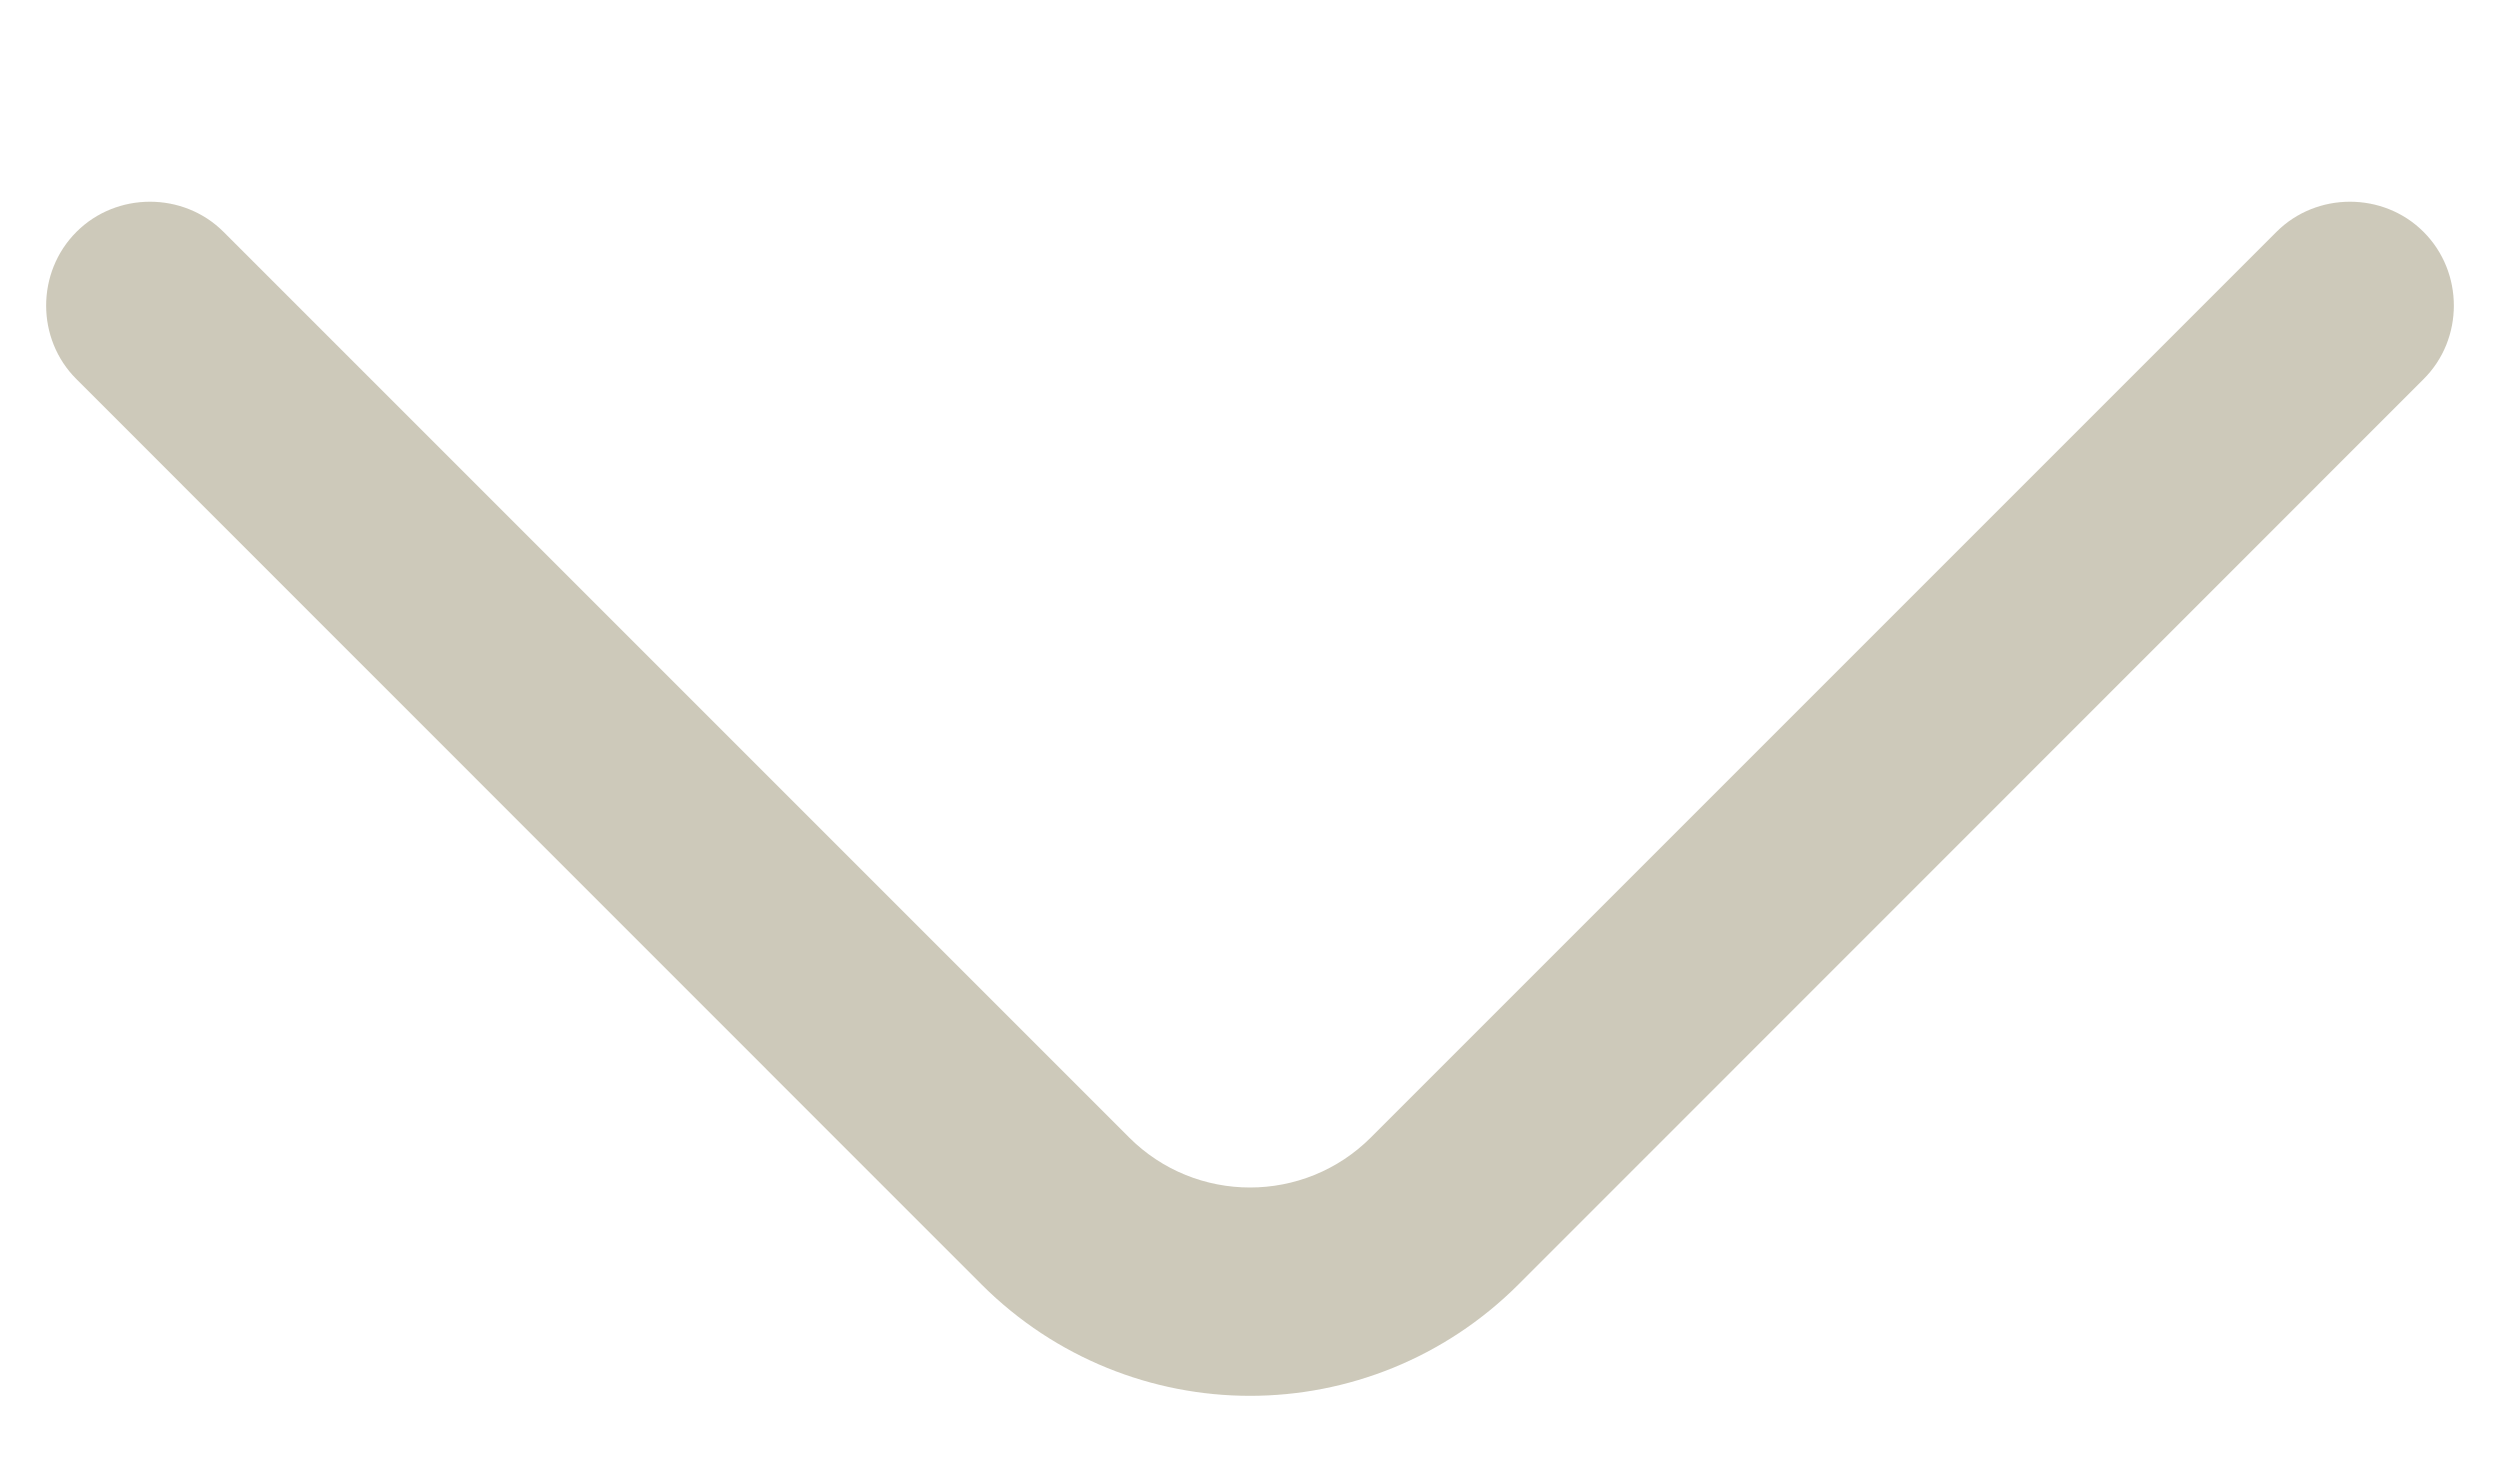 <svg width="12" height="7" viewBox="0 0 12 7" fill="none" xmlns="http://www.w3.org/2000/svg">
<path d="M6 6.7C5.533 6.7 5.067 6.52 4.713 6.167L0.367 1.82C0.173 1.627 0.173 1.307 0.367 1.113C0.56 0.92 0.88 0.92 1.073 1.113L5.42 5.46C5.74 5.78 6.26 5.78 6.58 5.46L10.927 1.113C11.12 0.92 11.44 0.92 11.633 1.113C11.827 1.307 11.827 1.627 11.633 1.82L7.287 6.167C6.933 6.52 6.467 6.7 6 6.7Z" fill="#A39C81" fill-opacity="0.55"/>
</svg>
